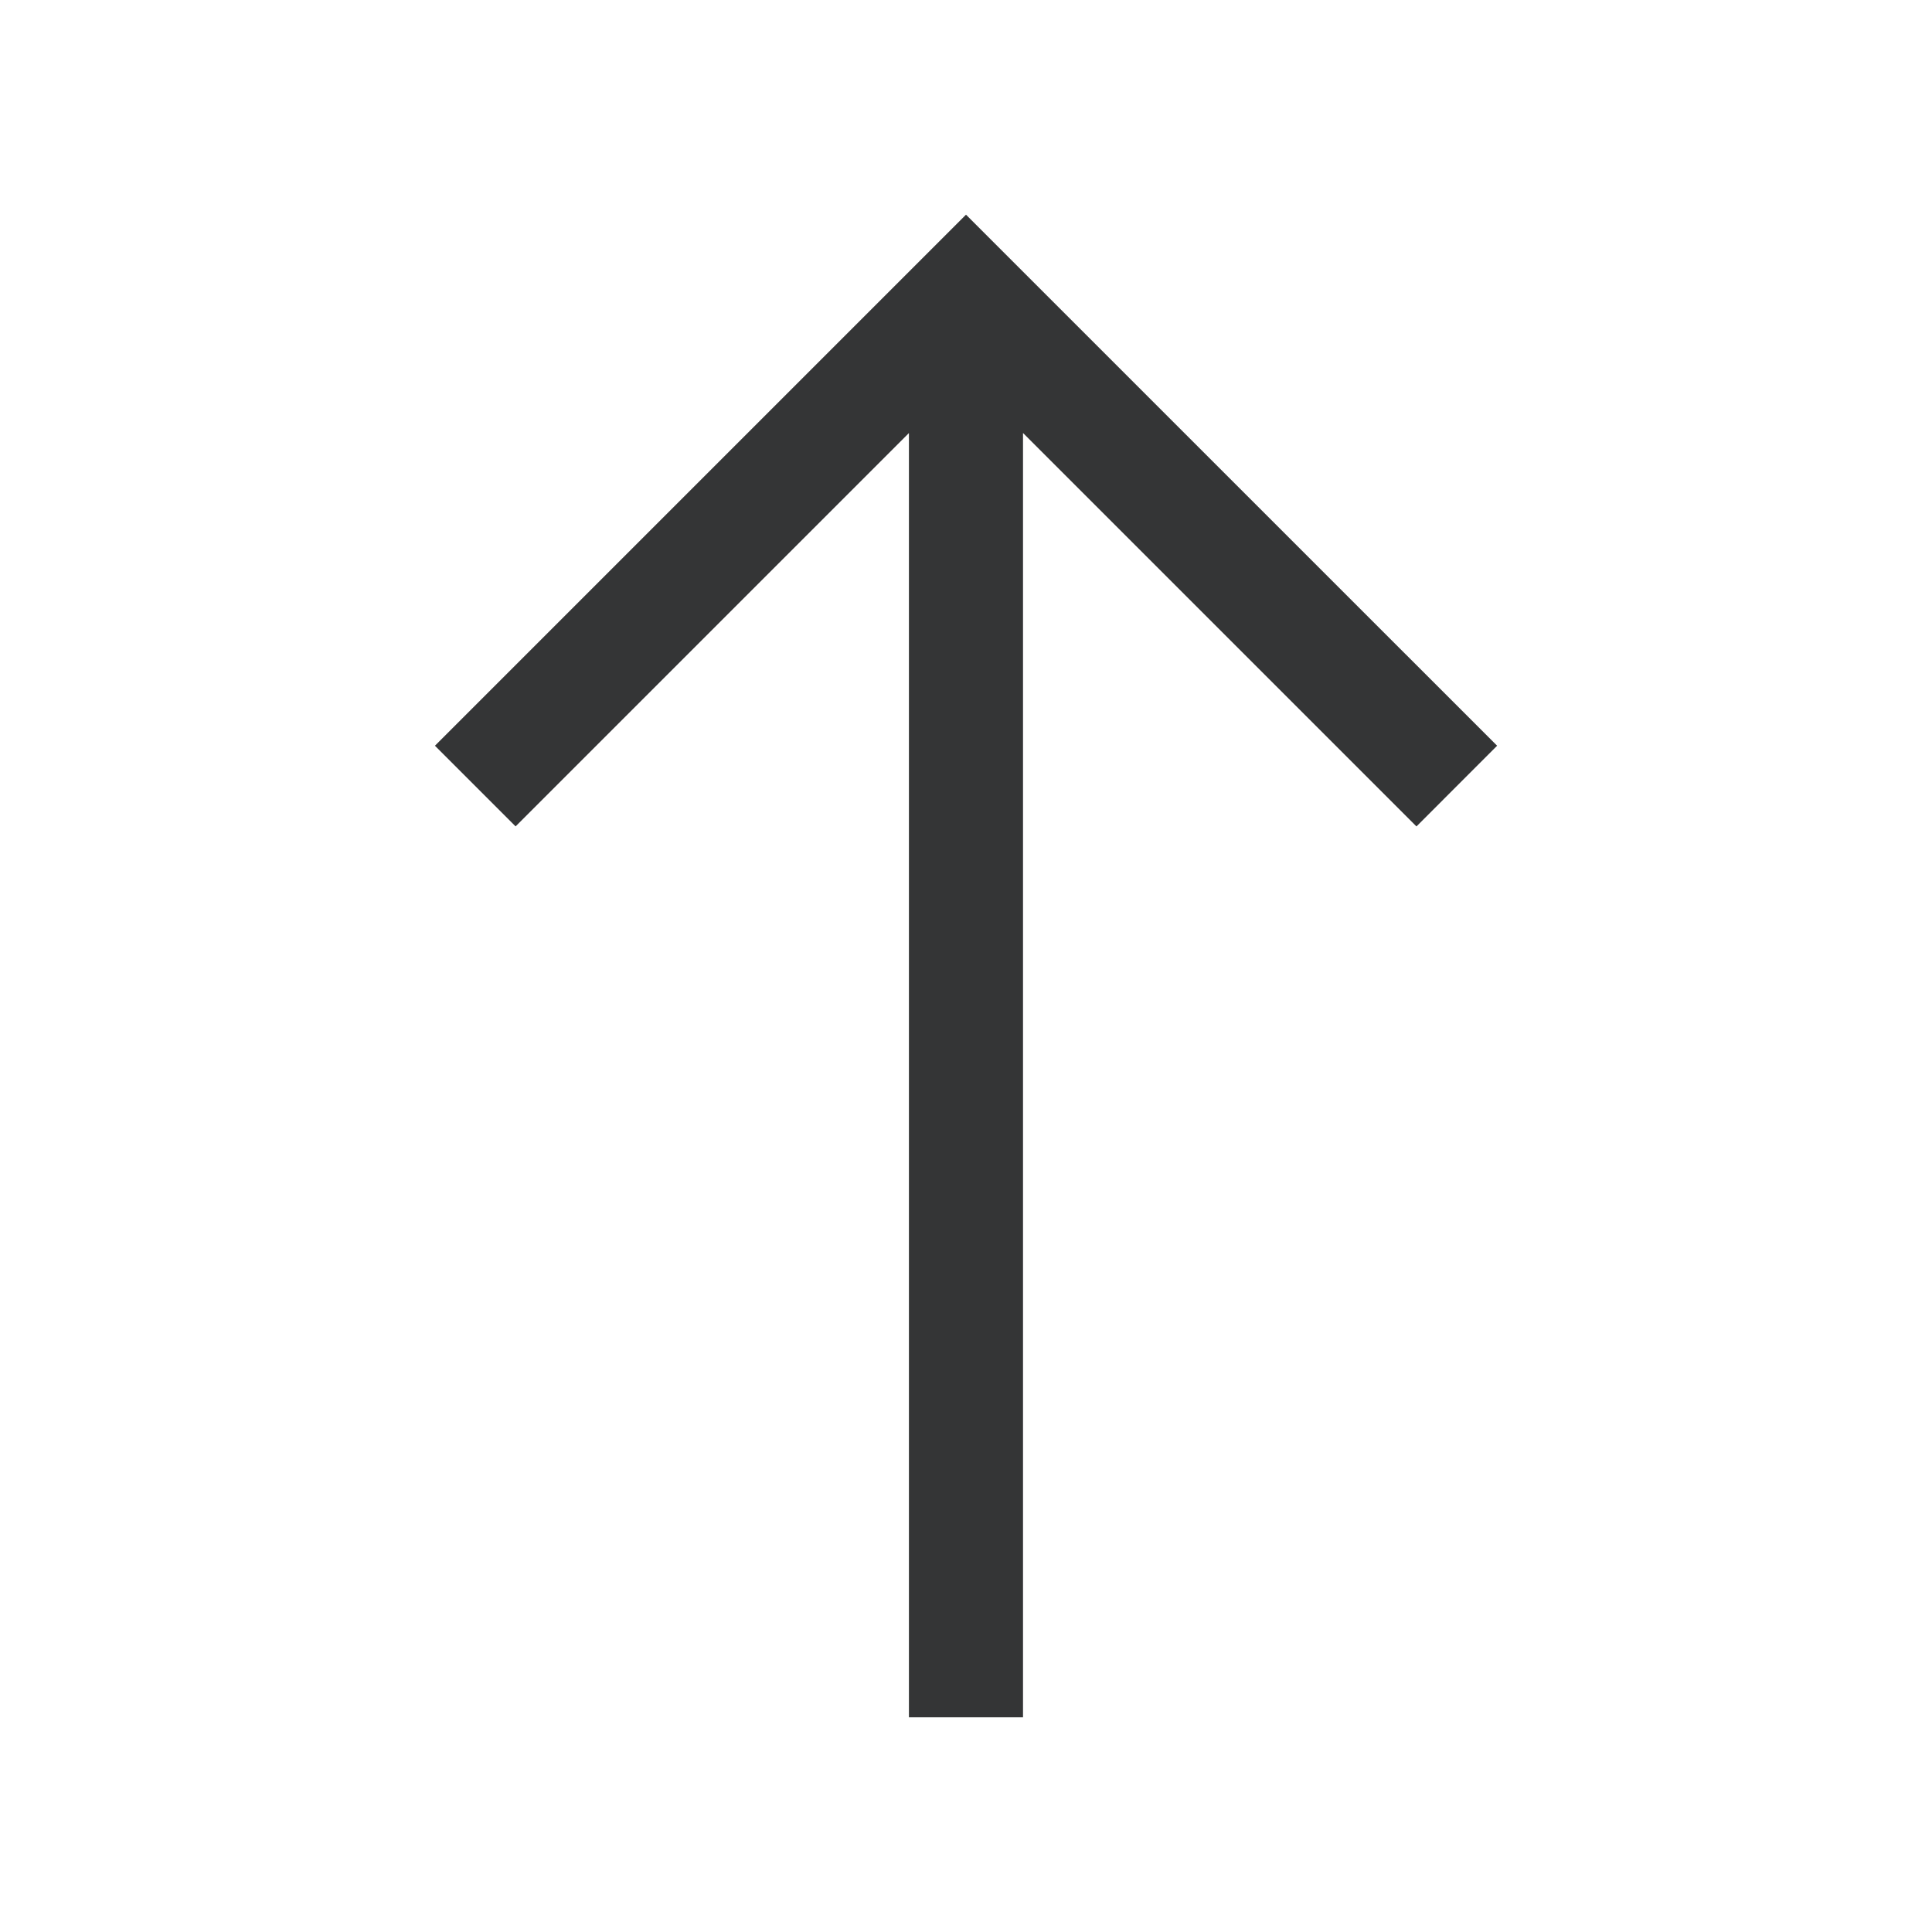 <?xml version="1.0" encoding="UTF-8"?>
<svg width="1200pt" height="1200pt" version="1.1" viewBox="0 0 1200 1200" xmlns="http://www.w3.org/2000/svg">
 <path d="m600 133.34-329.85 329.85 50.098 50.098 244.3-244.3v797.68h70.863v-797.72l244.37 244.37 50.098-50.133-279.79-279.75z" fill="#343536"/>
</svg>
